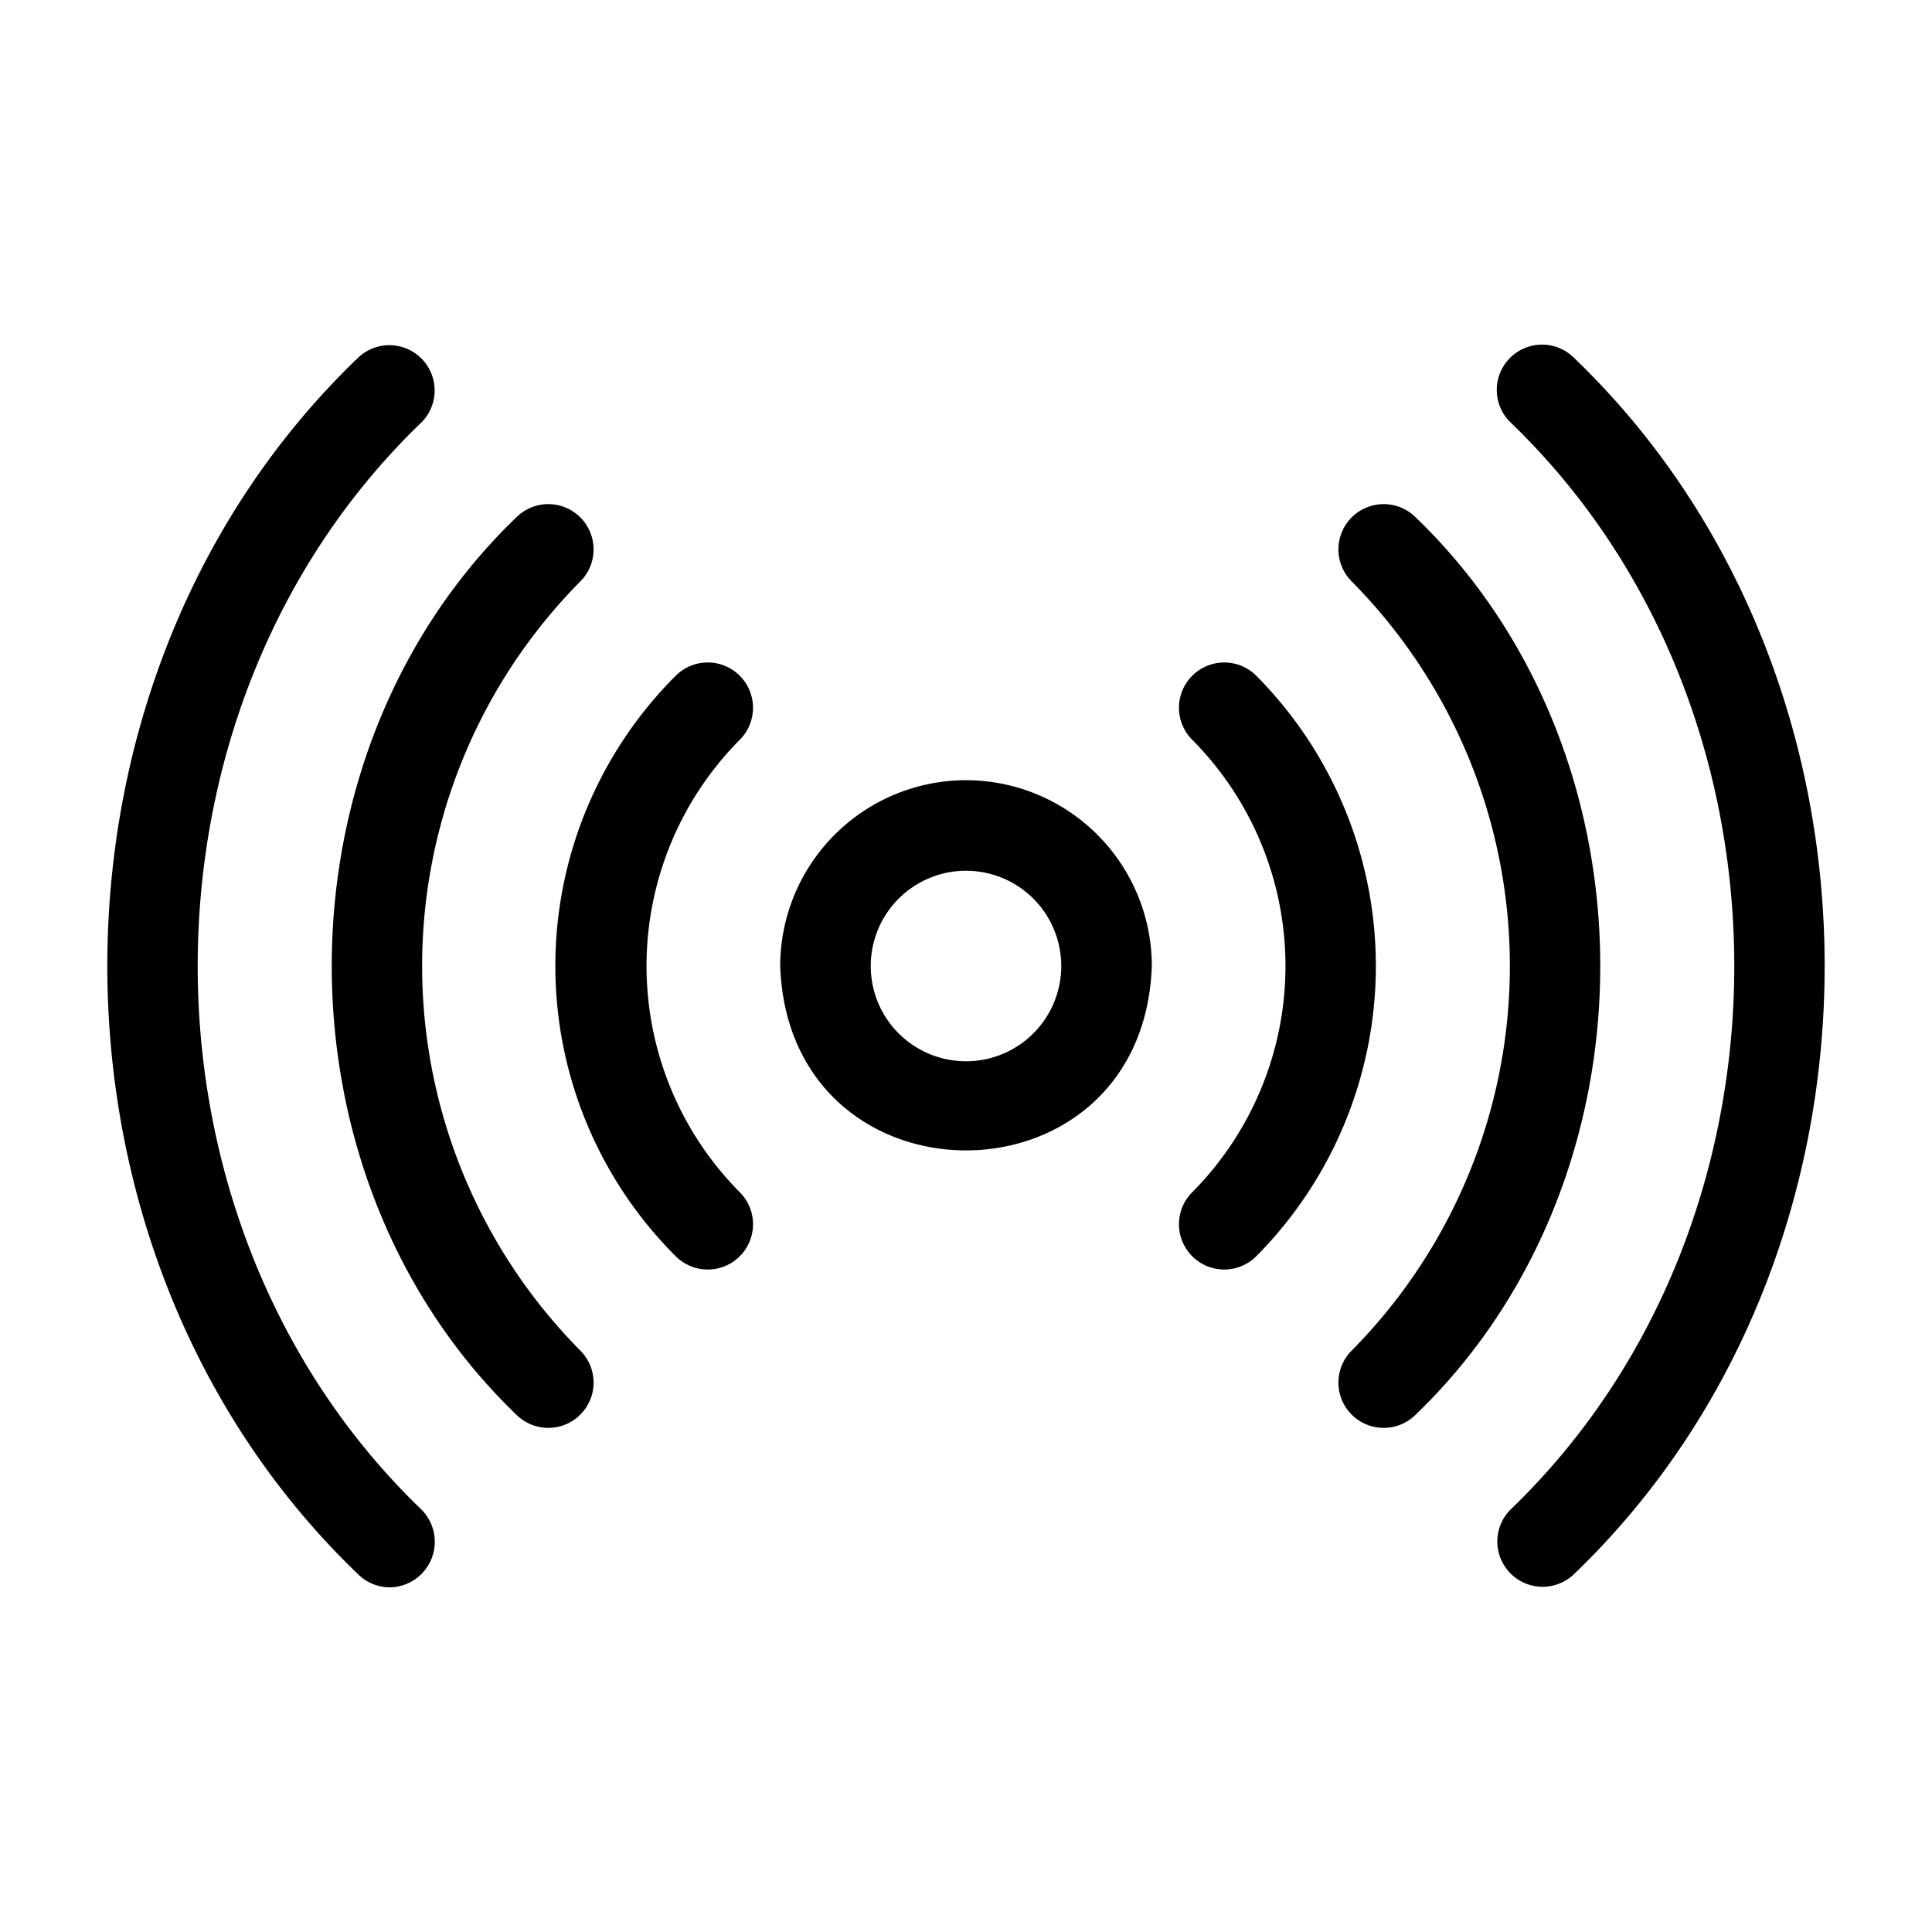 <?xml version="1.0" encoding="UTF-8"?> <svg xmlns="http://www.w3.org/2000/svg" id="Line" height="512" viewBox="0 0 64 64" width="512"><path d="m12.917 52.583a1.51 1.51 0 0 0 1.06-2.561c-9.904-9.508-9.904-26.537 0-36.045a1.5 1.5 0 0 0 -2.121-2.121c-11.068 10.624-11.068 29.663 0 40.287a1.494 1.494 0 0 0 1.06.439z"></path><path d="m50.022 11.856a1.499 1.499 0 0 0 0 2.121c9.904 9.508 9.904 26.537-0 36.045a1.5 1.5 0 0 0 2.121 2.121c11.068-10.624 11.068-29.663-0-40.287a1.499 1.499 0 0 0 -2.121-0z"></path><path d="m19.242 19.242a1.5 1.5 0 0 0 -2.121-2.121c-8.175 7.848-8.175 21.91 0 29.758a1.5 1.5 0 0 0 2.121-2.121 18.106 18.106 0 0 1 0-25.516z"></path><path d="m44.758 44.758a1.5 1.5 0 0 0 2.121 2.121c8.175-7.848 8.175-21.91-0-29.758a1.5 1.5 0 0 0 -2.121 2.121 18.106 18.106 0 0 1 -0 25.516z"></path><path d="m24.506 22.385a1.5 1.5 0 0 0 -2.122 0 13.586 13.586 0 0 0 0 19.23 1.5 1.5 0 0 0 2.122-2.121 10.635 10.635 0 0 1 0-14.988 1.5 1.5 0 0 0 -.001-2.121z"></path><path d="m39.494 22.385a1.5 1.5 0 0 0 -0 2.121 10.635 10.635 0 0 1 -0 14.988 1.5 1.5 0 0 0 2.122 2.121 13.65 13.65 0 0 0 -0-19.23 1.5 1.5 0 0 0 -2.121 0z"></path><path d="m32 25.845a6.163 6.163 0 0 0 -6.155 6.155c.289 8.146 12.022 8.144 12.311-0a6.163 6.163 0 0 0 -6.155-6.155zm0 9.311a3.155 3.155 0 0 1 0-6.311 3.155 3.155 0 0 1 -0 6.311z"></path></svg> 